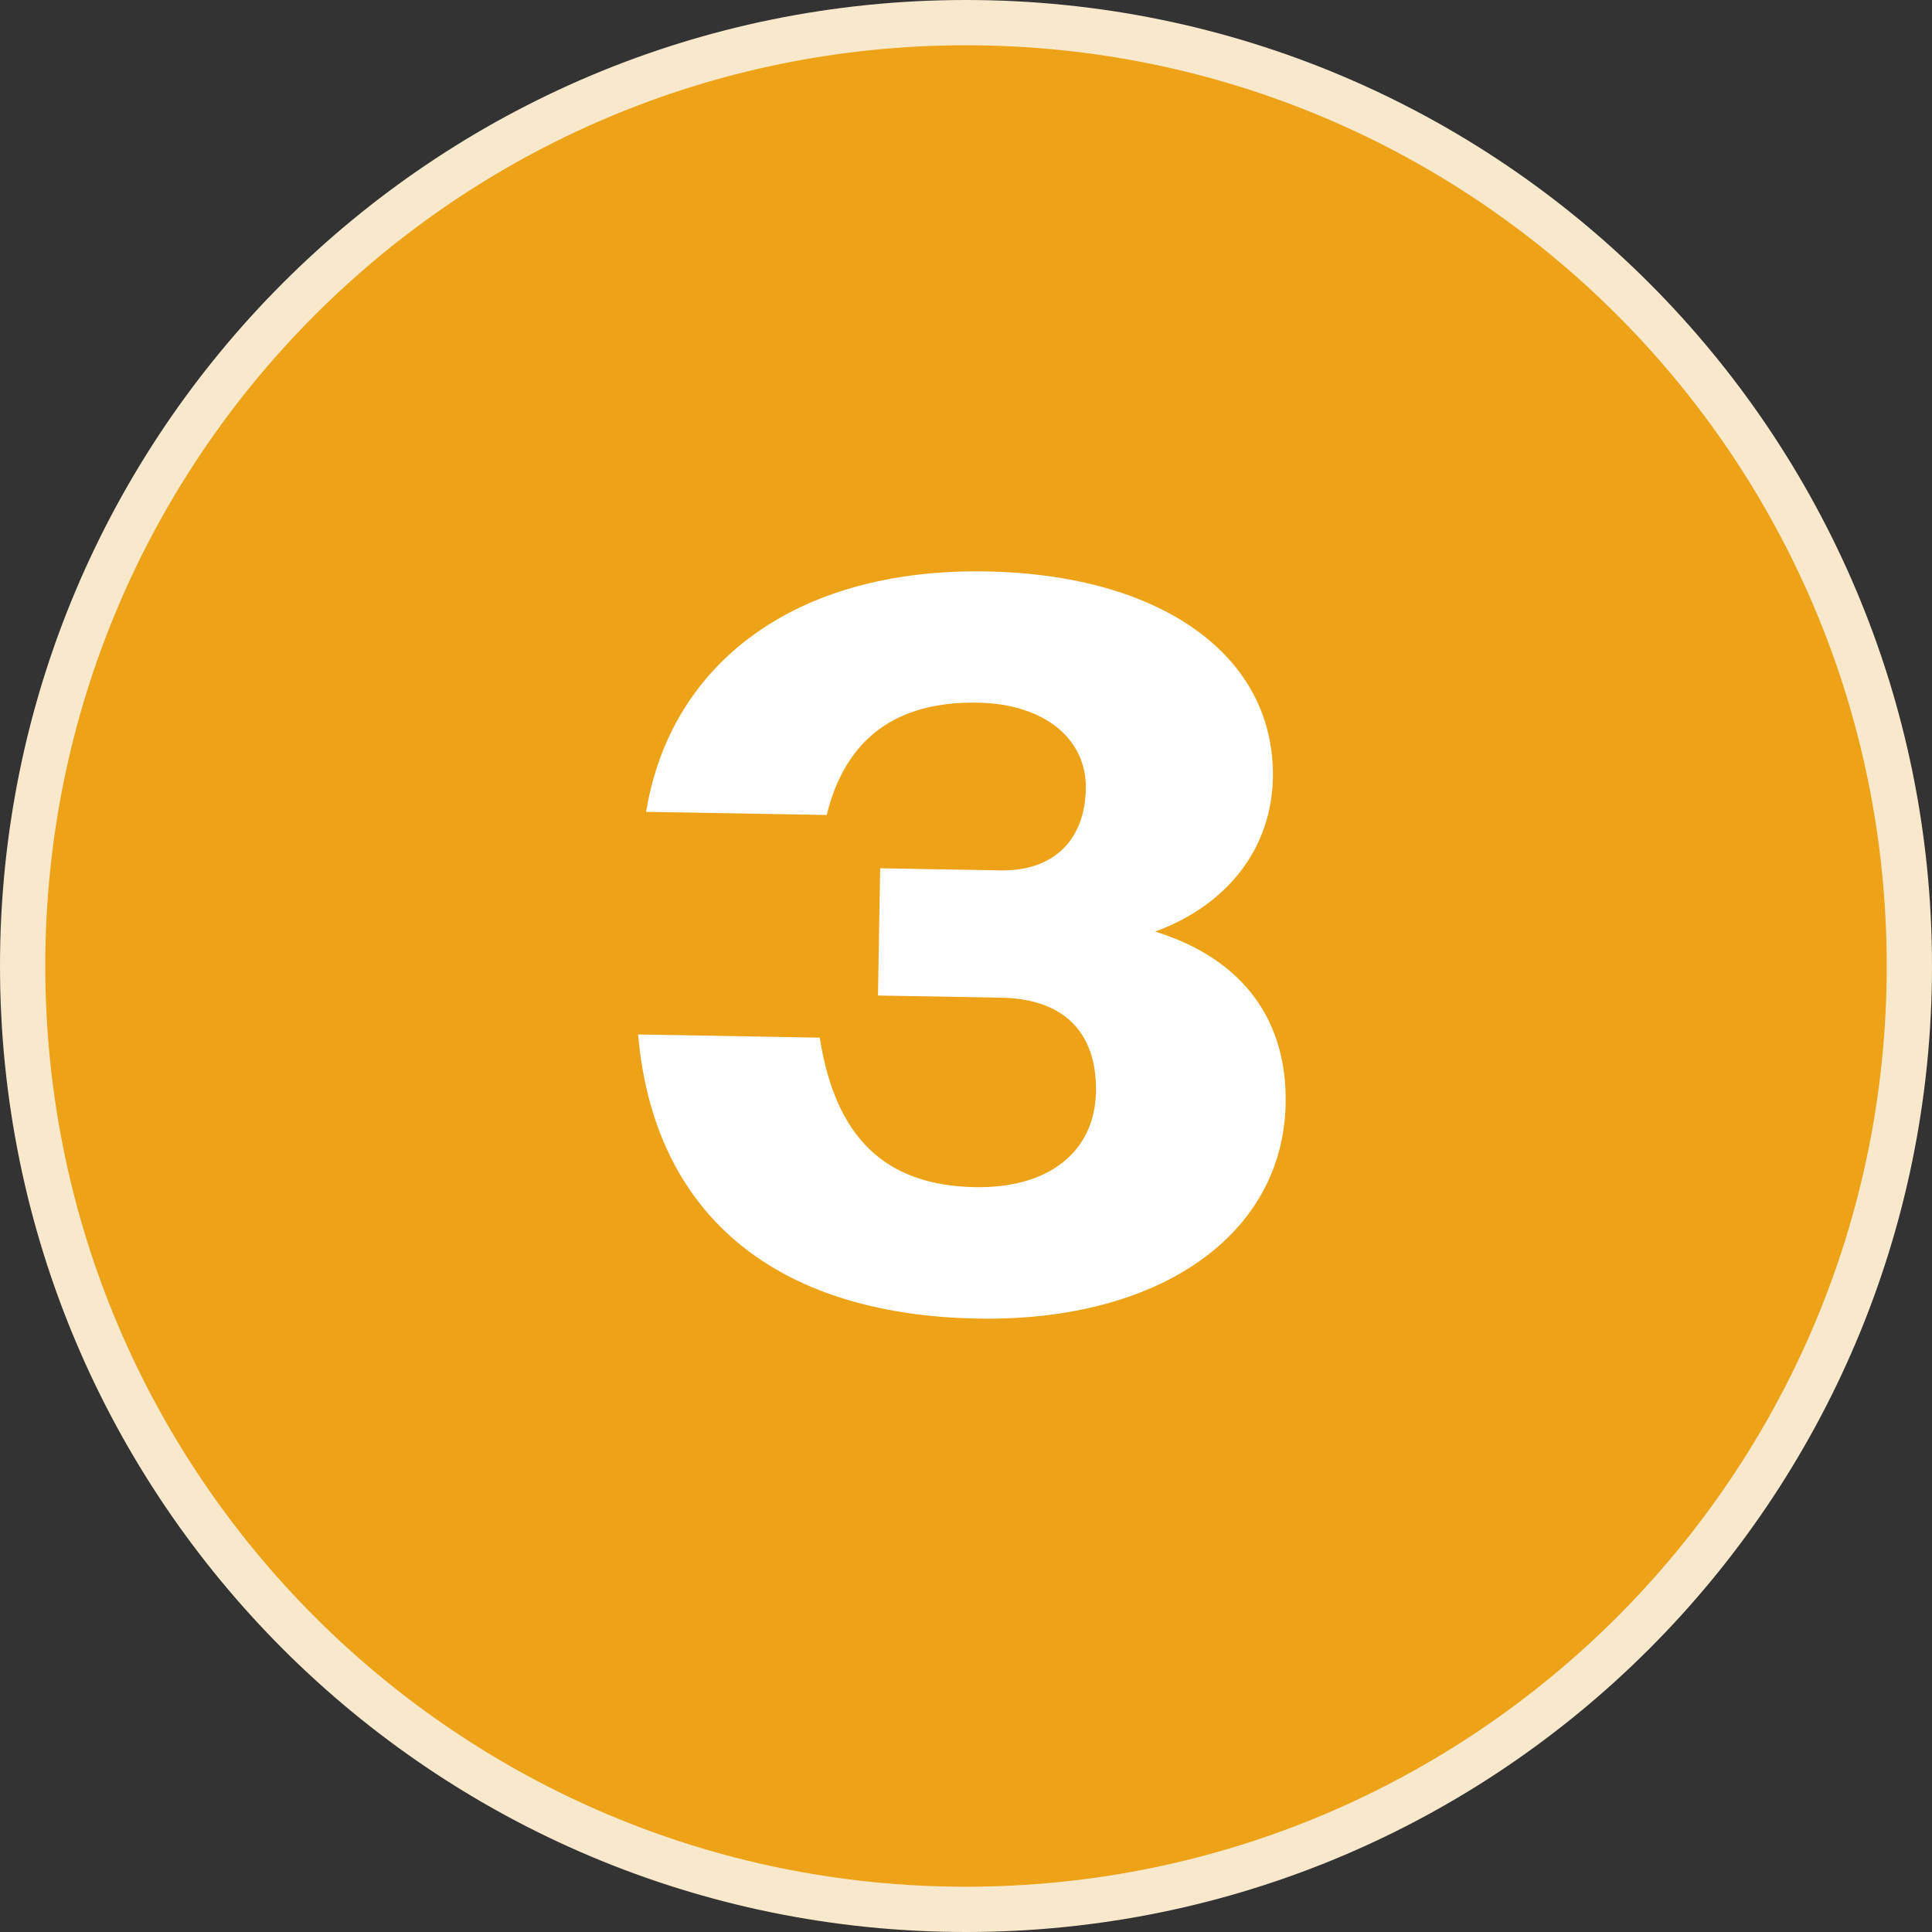 <svg width="64" height="64" viewBox="0 0 64 64" fill="none" xmlns="http://www.w3.org/2000/svg">
<rect x="0" y="0" width="64" height="64" fill="#333333" stroke="none"/>
<path d="M32 0.75C49.259 0.75 63.25 14.741 63.25 32C63.25 49.259 49.259 63.25 32 63.25C14.741 63.25 0.75 49.259 0.75 32C0.75 14.741 14.741 0.75 32 0.75Z" fill="#EDA217"/>
<path d="M32 0.75C49.259 0.75 63.25 14.741 63.25 32C63.25 49.259 49.259 63.25 32 63.25C14.741 63.25 0.75 49.259 0.75 32C0.75 14.741 14.741 0.75 32 0.75Z" stroke="#F8E9CD" stroke-width="1.5"/>
<path d="M32.399 43.68C25.6 43.561 21.647 40.16 21.138 34.268L27.155 34.373C27.675 37.681 29.314 39.273 32.305 39.326C34.719 39.368 36.27 38.171 36.305 36.165C36.339 34.227 35.271 33.086 33.163 33.05L29.084 32.978L29.157 28.763L33.135 28.832C34.97 28.864 35.942 27.759 35.97 26.128C35.999 24.496 34.625 23.316 32.382 23.276C29.696 23.23 28.008 24.458 27.386 26.998L21.403 26.893C22.202 22.011 26.304 18.818 32.661 18.929C38.508 19.031 42.236 21.748 42.166 25.76C42.126 28.037 40.732 29.951 38.268 30.86C41.278 31.797 42.636 33.895 42.589 36.547C42.514 40.898 38.416 43.785 32.399 43.68Z" fill="white"/>
</svg>
